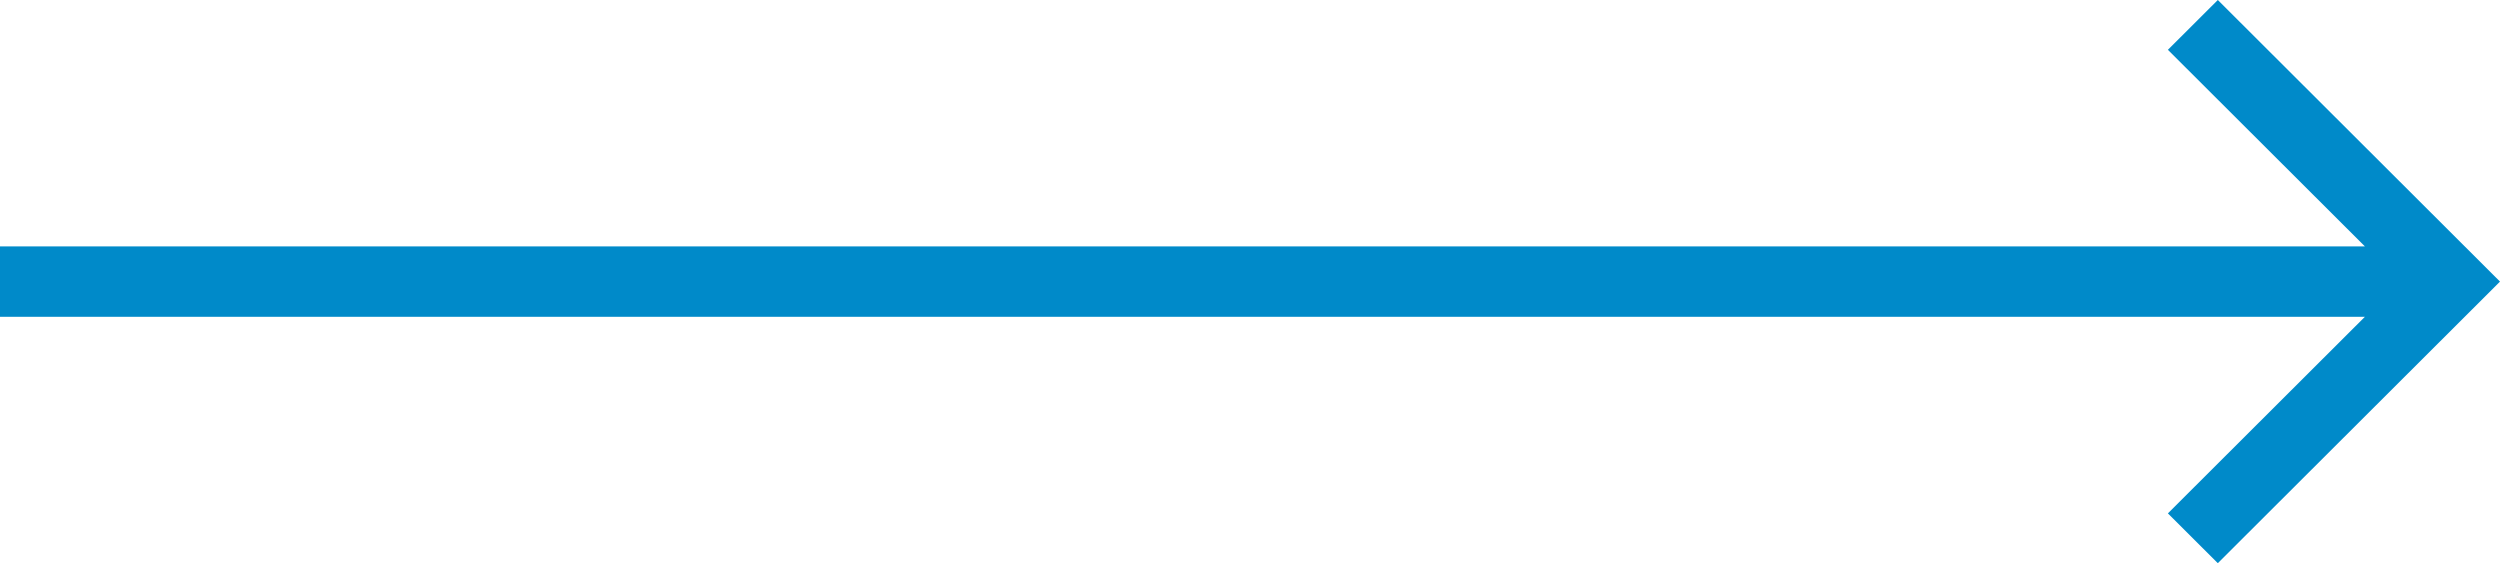 
<svg width="182px" height="41px" viewBox="0 0 182 41" version="1.1" xmlns="http://www.w3.org/2000/svg" xmlns:xlink="http://www.w3.org/1999/xlink">
    <!-- Generator: Sketch 49 (51002) - http://www.bohemiancoding.com/sketch -->
    <desc>Created with Sketch.</desc>
    <defs></defs>
    <g id="Symbols" stroke="none" stroke-width="1" fill="none" fill-rule="evenodd">
        <g id="LG-/-kennzahlen" transform="translate(-194, -445)" fill="#008AC9" fill-rule="nonzero">
            <g id="Group">
                <polygon id="Shape" transform="translate(285, 465.5) scale(-1, 1) translate(-285, -465.5) " points="376 462.938 203.835 462.938 218.177 448.626 214.543 445 194 465.5 214.543 486 218.177 482.374 203.835 468.062 376 468.062"></polygon>
            </g>
        </g>
    </g>
</svg>
